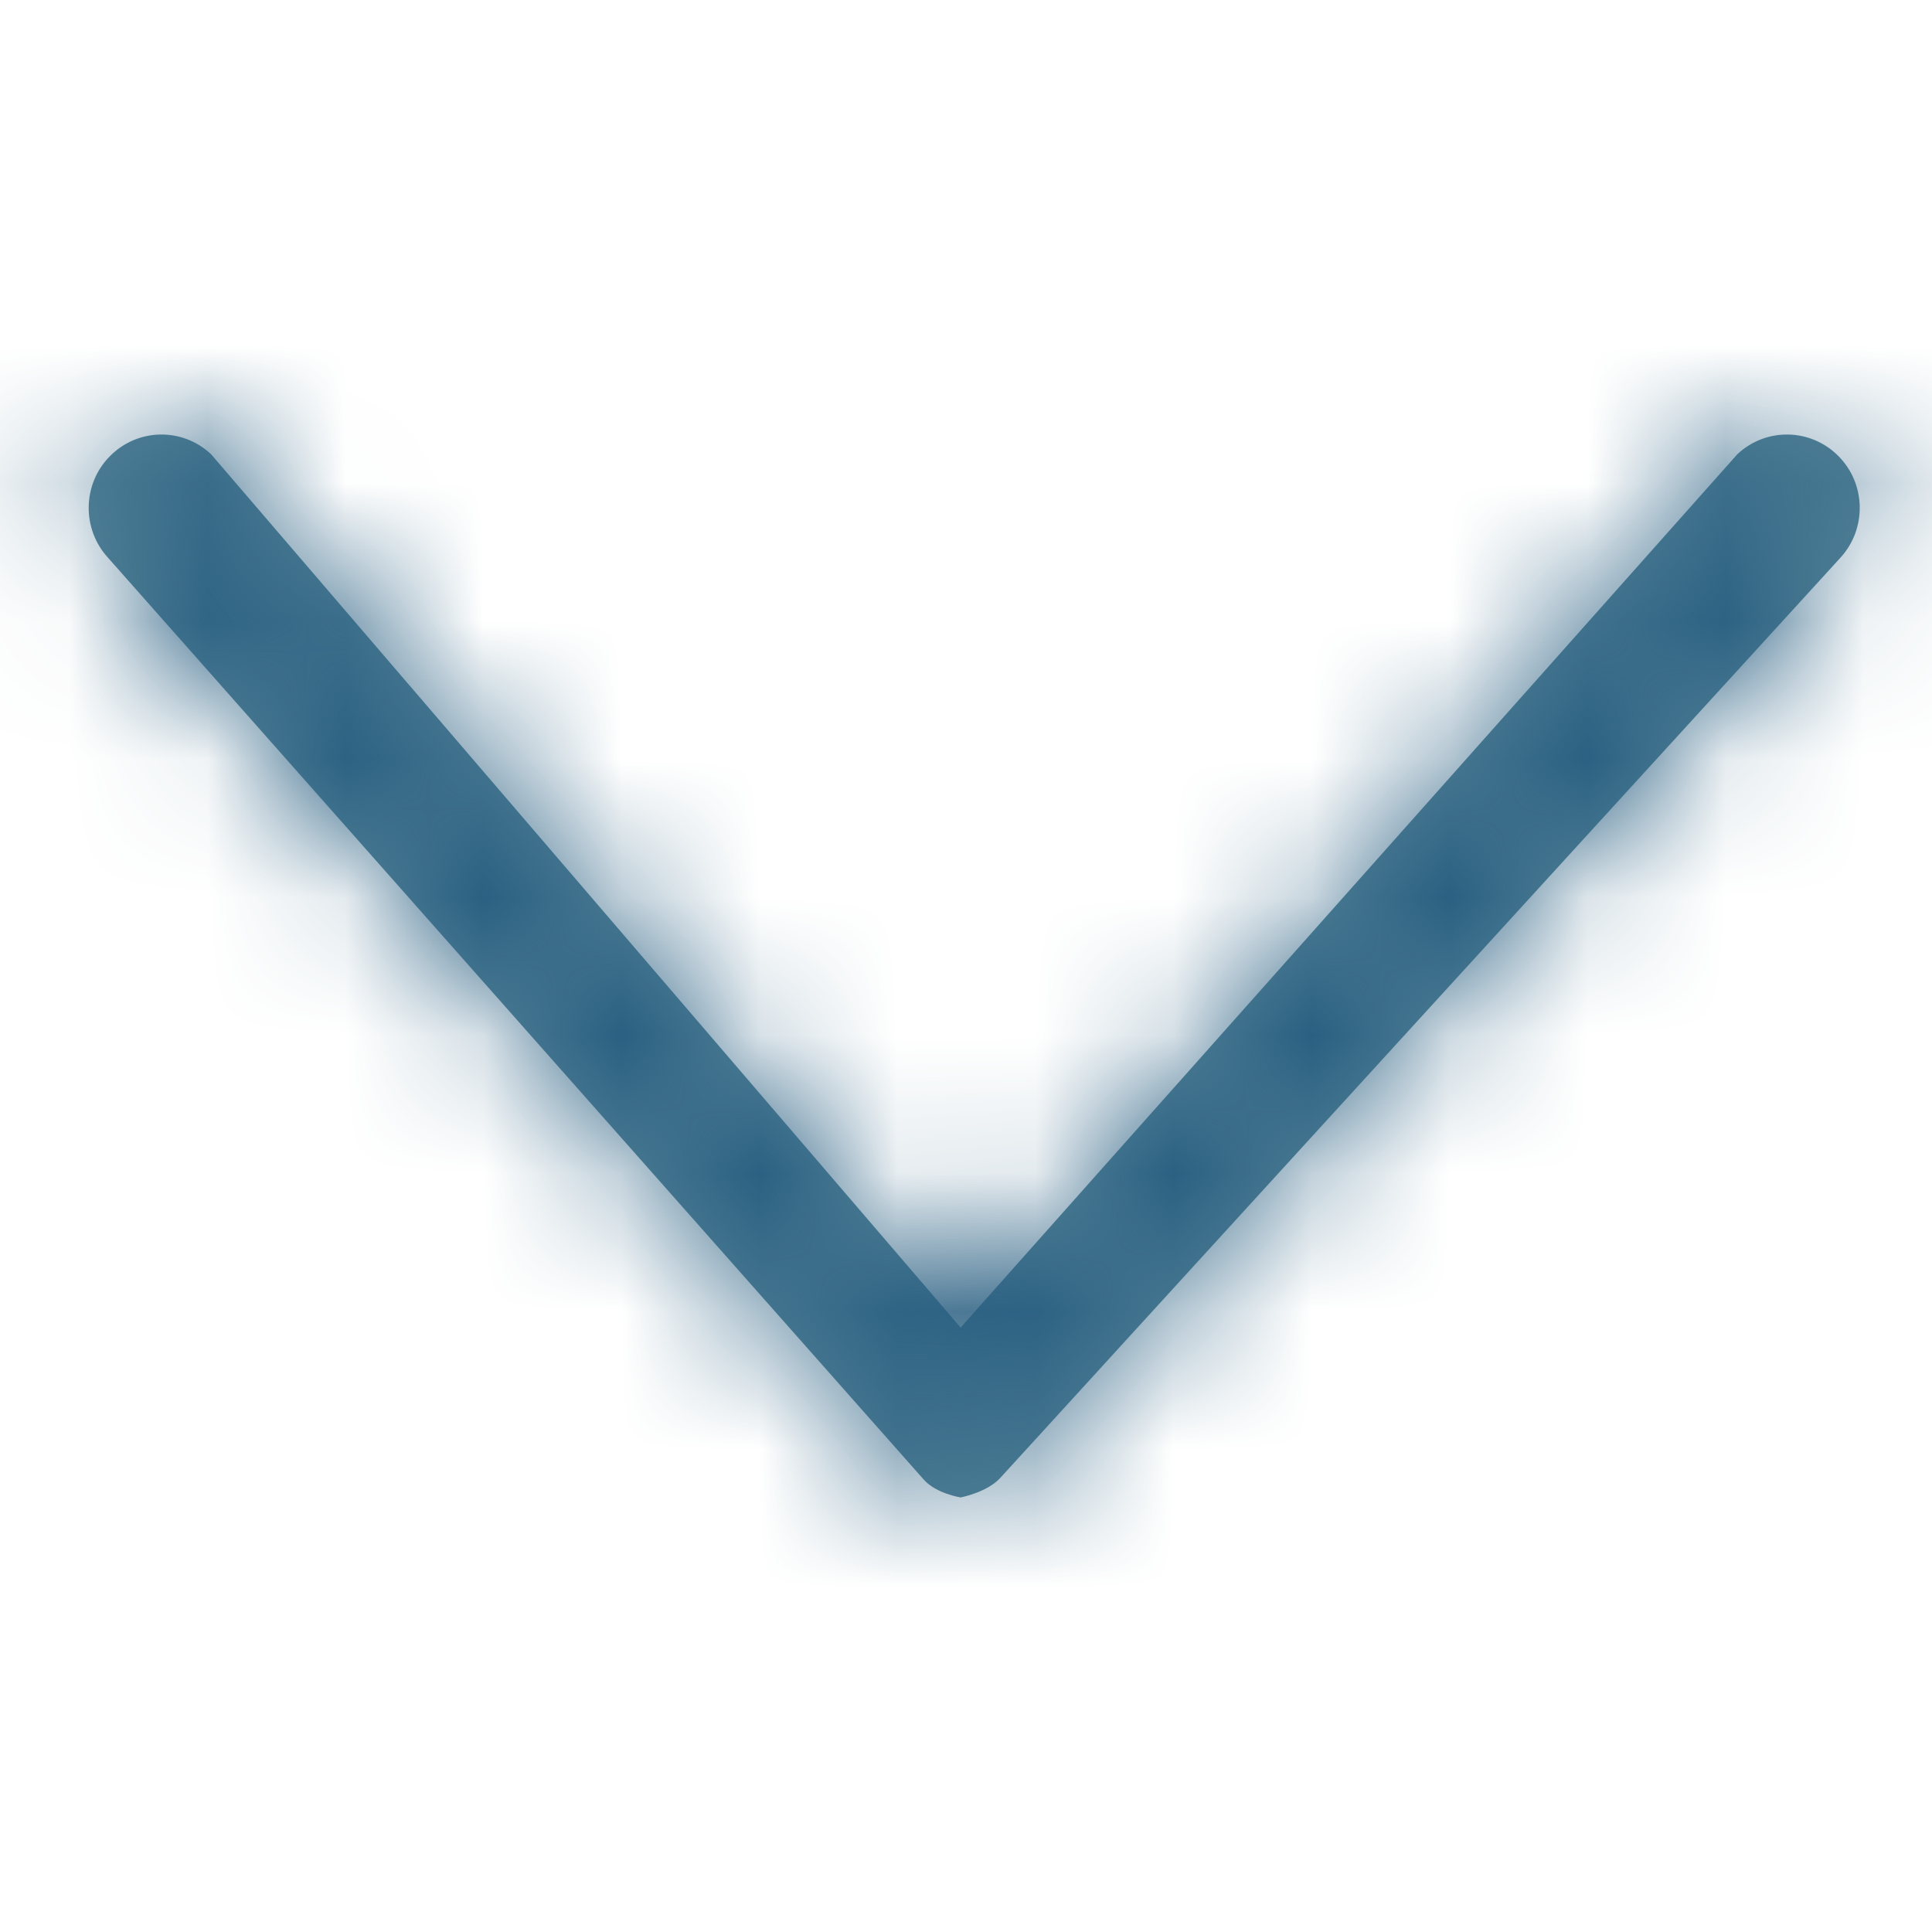 <svg width="14" height="14" viewBox="0 0 14 14" fill="none" xmlns="http://www.w3.org/2000/svg">
<path fill-rule="evenodd" clip-rule="evenodd" d="M13.335 4.043C13.528 3.834 13.523 3.507 13.322 3.305C13.121 3.102 12.797 3.096 12.589 3.292L6.961 9.62L1.53 3.292C1.322 3.096 0.998 3.102 0.797 3.305C0.596 3.507 0.591 3.834 0.784 4.043C0.784 4.043 4.725 8.497 6.695 10.723C6.784 10.823 6.961 10.851 6.961 10.851C6.961 10.851 7.151 10.815 7.247 10.711C9.276 8.488 13.335 4.043 13.335 4.043Z" fill="#568599"/>
<mask id="mask0_3167_48931" style="mask-type:luminance" maskUnits="userSpaceOnUse" x="0" y="3" width="14" height="8">
<path fill-rule="evenodd" clip-rule="evenodd" d="M13.335 4.043C13.528 3.834 13.523 3.507 13.322 3.305C13.121 3.102 12.797 3.096 12.589 3.292L6.961 9.62L1.53 3.292C1.322 3.096 0.998 3.102 0.797 3.305C0.596 3.507 0.591 3.834 0.784 4.043C0.784 4.043 4.725 8.497 6.695 10.723C6.784 10.823 6.961 10.851 6.961 10.851C6.961 10.851 7.151 10.815 7.247 10.711C9.276 8.488 13.335 4.043 13.335 4.043Z" fill="white"/>
</mask>
<g mask="url(#mask0_3167_48931)">
<rect x="-7.583" y="-7.583" width="29.167" height="29.167" fill="#265C7F"/>
</g>
</svg>
